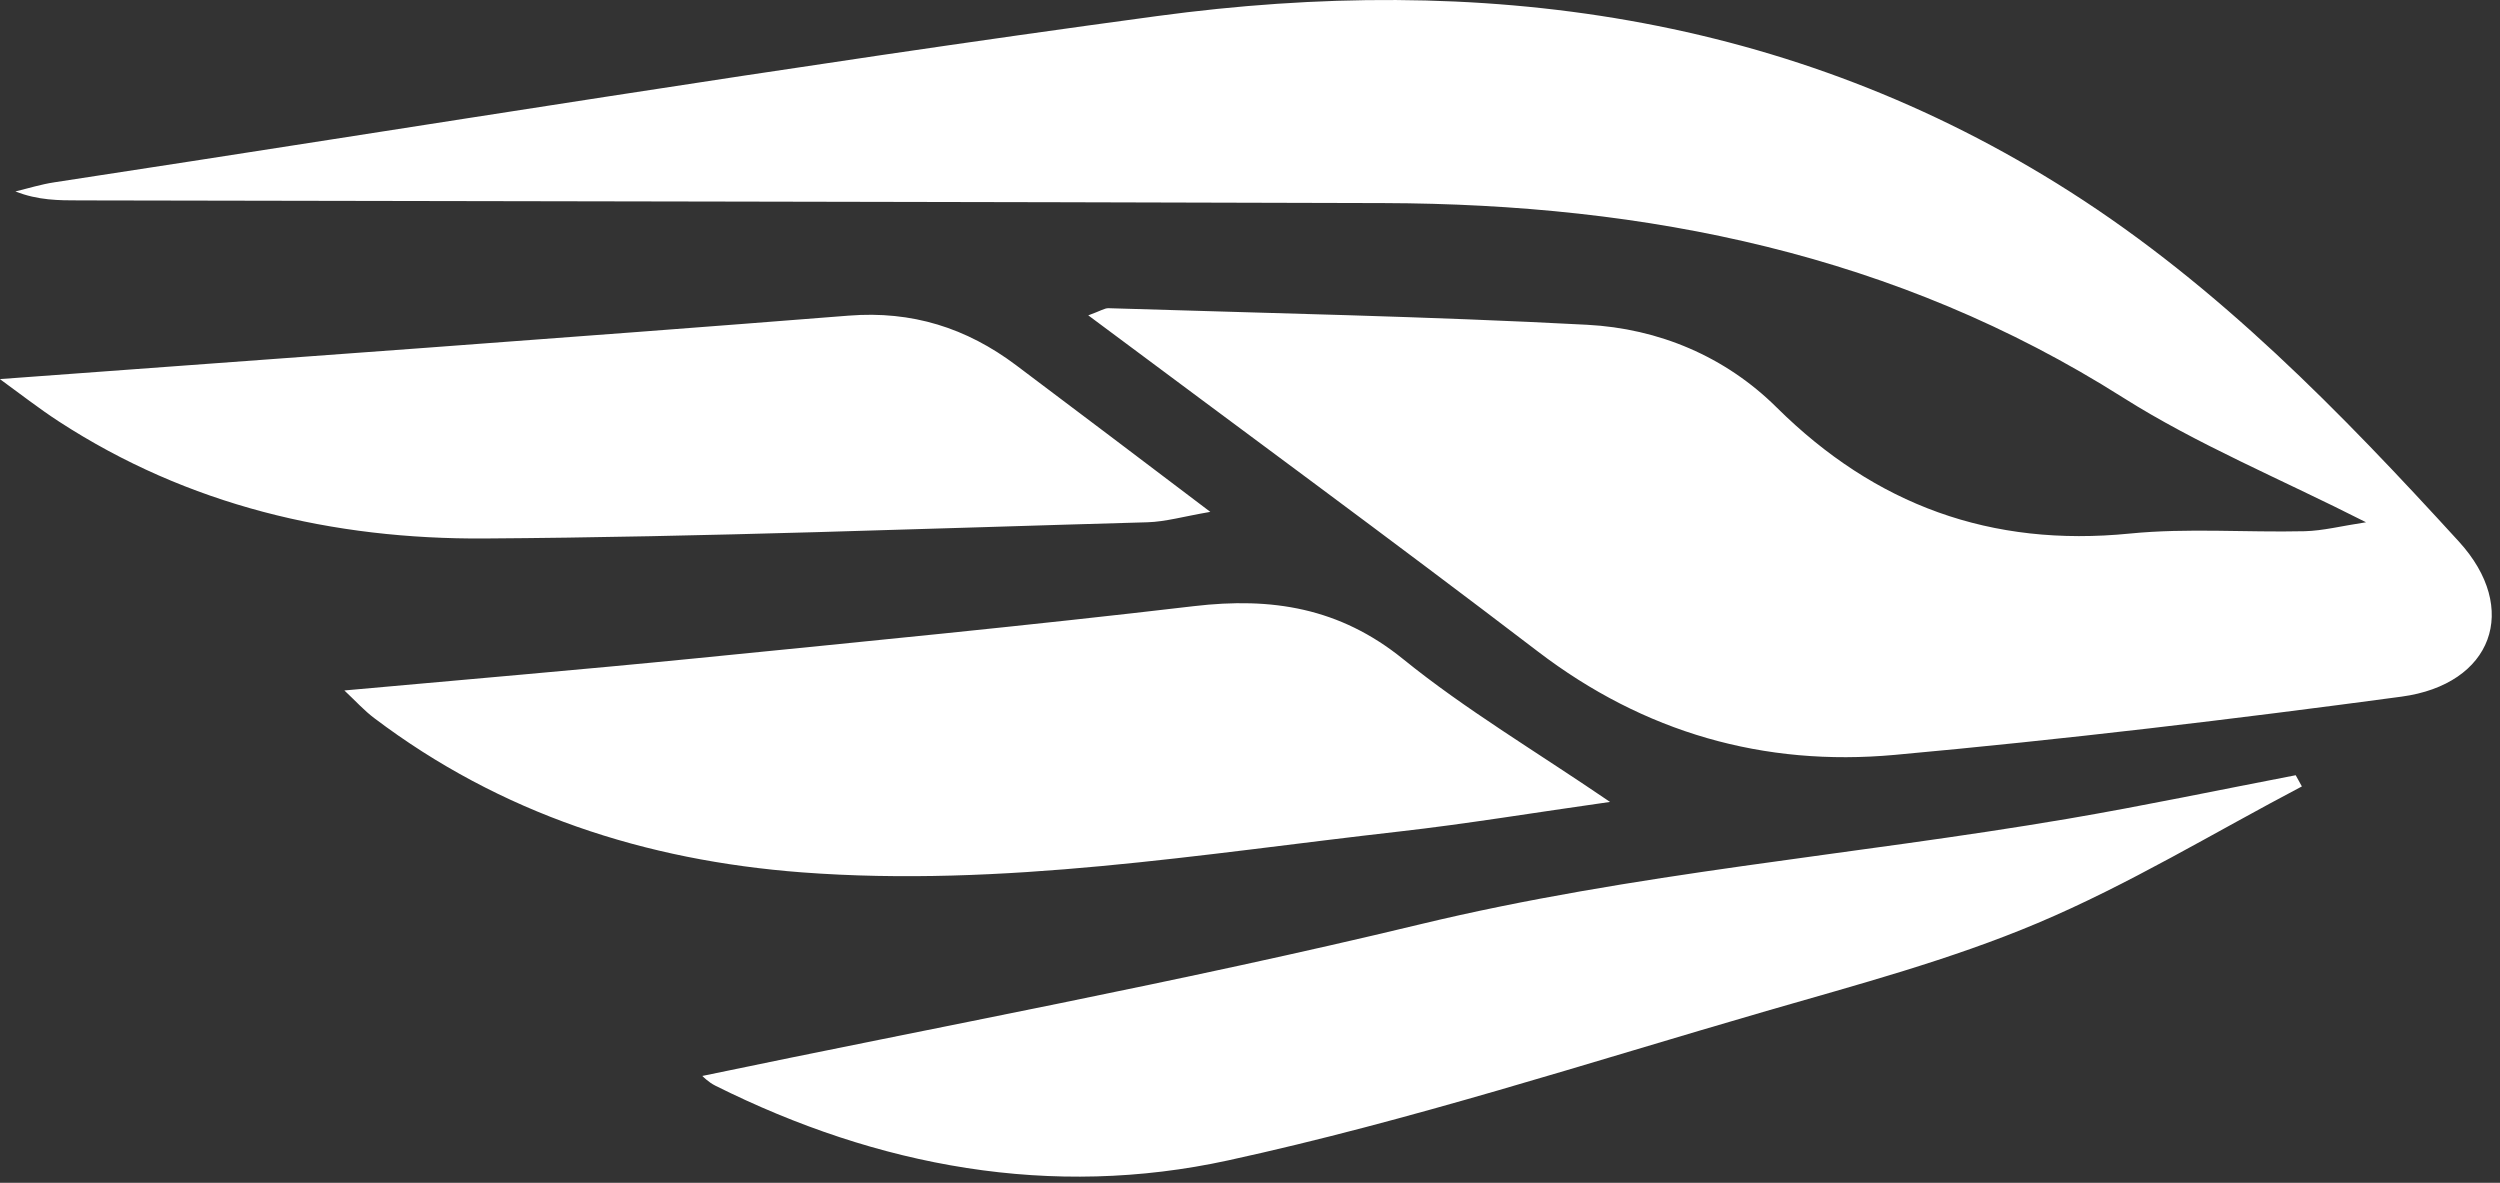 <svg width="279" height="132" viewBox="0 0 279 132" fill="none" xmlns="http://www.w3.org/2000/svg">
<rect x="0" y="0" width="279" height="132" fill="#333333" stroke="none"/>
<path d="M121.44 35.185C138.6 47.995 155.23 60.185 171.61 72.695C183.48 81.765 196.85 85.575 211.45 84.245C230.35 82.525 249.21 80.275 268.01 77.745C278.16 76.375 281.28 67.945 274.4 60.425C261.24 46.025 247.59 31.965 231.03 21.405C199.75 1.455 165.07 -3.065 129.12 1.795C88.02 7.345 47.08 14.095 6.07 20.345C4.6 20.565 3.17 21.015 1.72 21.365C4.25 22.365 6.57 22.365 8.89 22.365C57.4 22.465 105.92 22.515 154.43 22.665C183.77 22.755 211.61 28.345 236.89 44.345C245.22 49.615 254.47 53.425 264.05 58.285C261.32 58.695 259.26 59.235 257.18 59.285C250.68 59.435 244.13 58.905 237.69 59.545C222.21 61.085 209.29 56.385 198.27 45.465C192.53 39.775 185.11 36.665 177.13 36.245C159.34 35.305 141.52 34.955 123.7 34.395C123.27 34.385 122.83 34.695 121.42 35.205L121.44 35.185ZM38.42 77.045C39.69 78.235 40.65 79.305 41.77 80.145C55.89 90.815 72.01 96.025 89.48 97.355C111.92 99.055 134.01 95.305 156.18 92.795C163.7 91.945 171.18 90.695 179.68 89.495C171.23 83.735 163.5 79.155 156.59 73.555C149.5 67.815 141.94 66.625 133.25 67.645C114.72 69.825 96.15 71.625 77.59 73.475C64.73 74.755 51.86 75.835 38.43 77.055L38.42 77.045ZM256.89 87.765C256.66 87.345 256.43 86.935 256.2 86.515C247.72 88.145 239.27 89.925 230.77 91.375C206.69 95.475 182.3 97.405 158.43 103.165C131.84 109.575 104.89 114.535 78.38 120.075C78.4 120.095 79.05 120.775 79.84 121.165C98 130.235 117.36 133.805 137.08 129.495C157.35 125.075 177.18 118.615 197.14 112.825C207.33 109.875 217.66 107.125 227.4 103.015C237.57 98.725 247.09 92.915 256.89 87.765ZM0 42.315C2.26 43.955 4.34 45.585 6.55 47.025C21 56.425 37.16 60.205 54.08 60.095C78.75 59.935 103.41 58.975 128.07 58.285C130.07 58.225 132.05 57.645 135.07 57.125C127.16 51.145 120.29 45.925 113.38 40.745C107.85 36.595 101.79 34.665 94.71 35.225C63.35 37.705 31.98 39.945 0 42.305V42.315Z" fill="white"/>
</svg>
